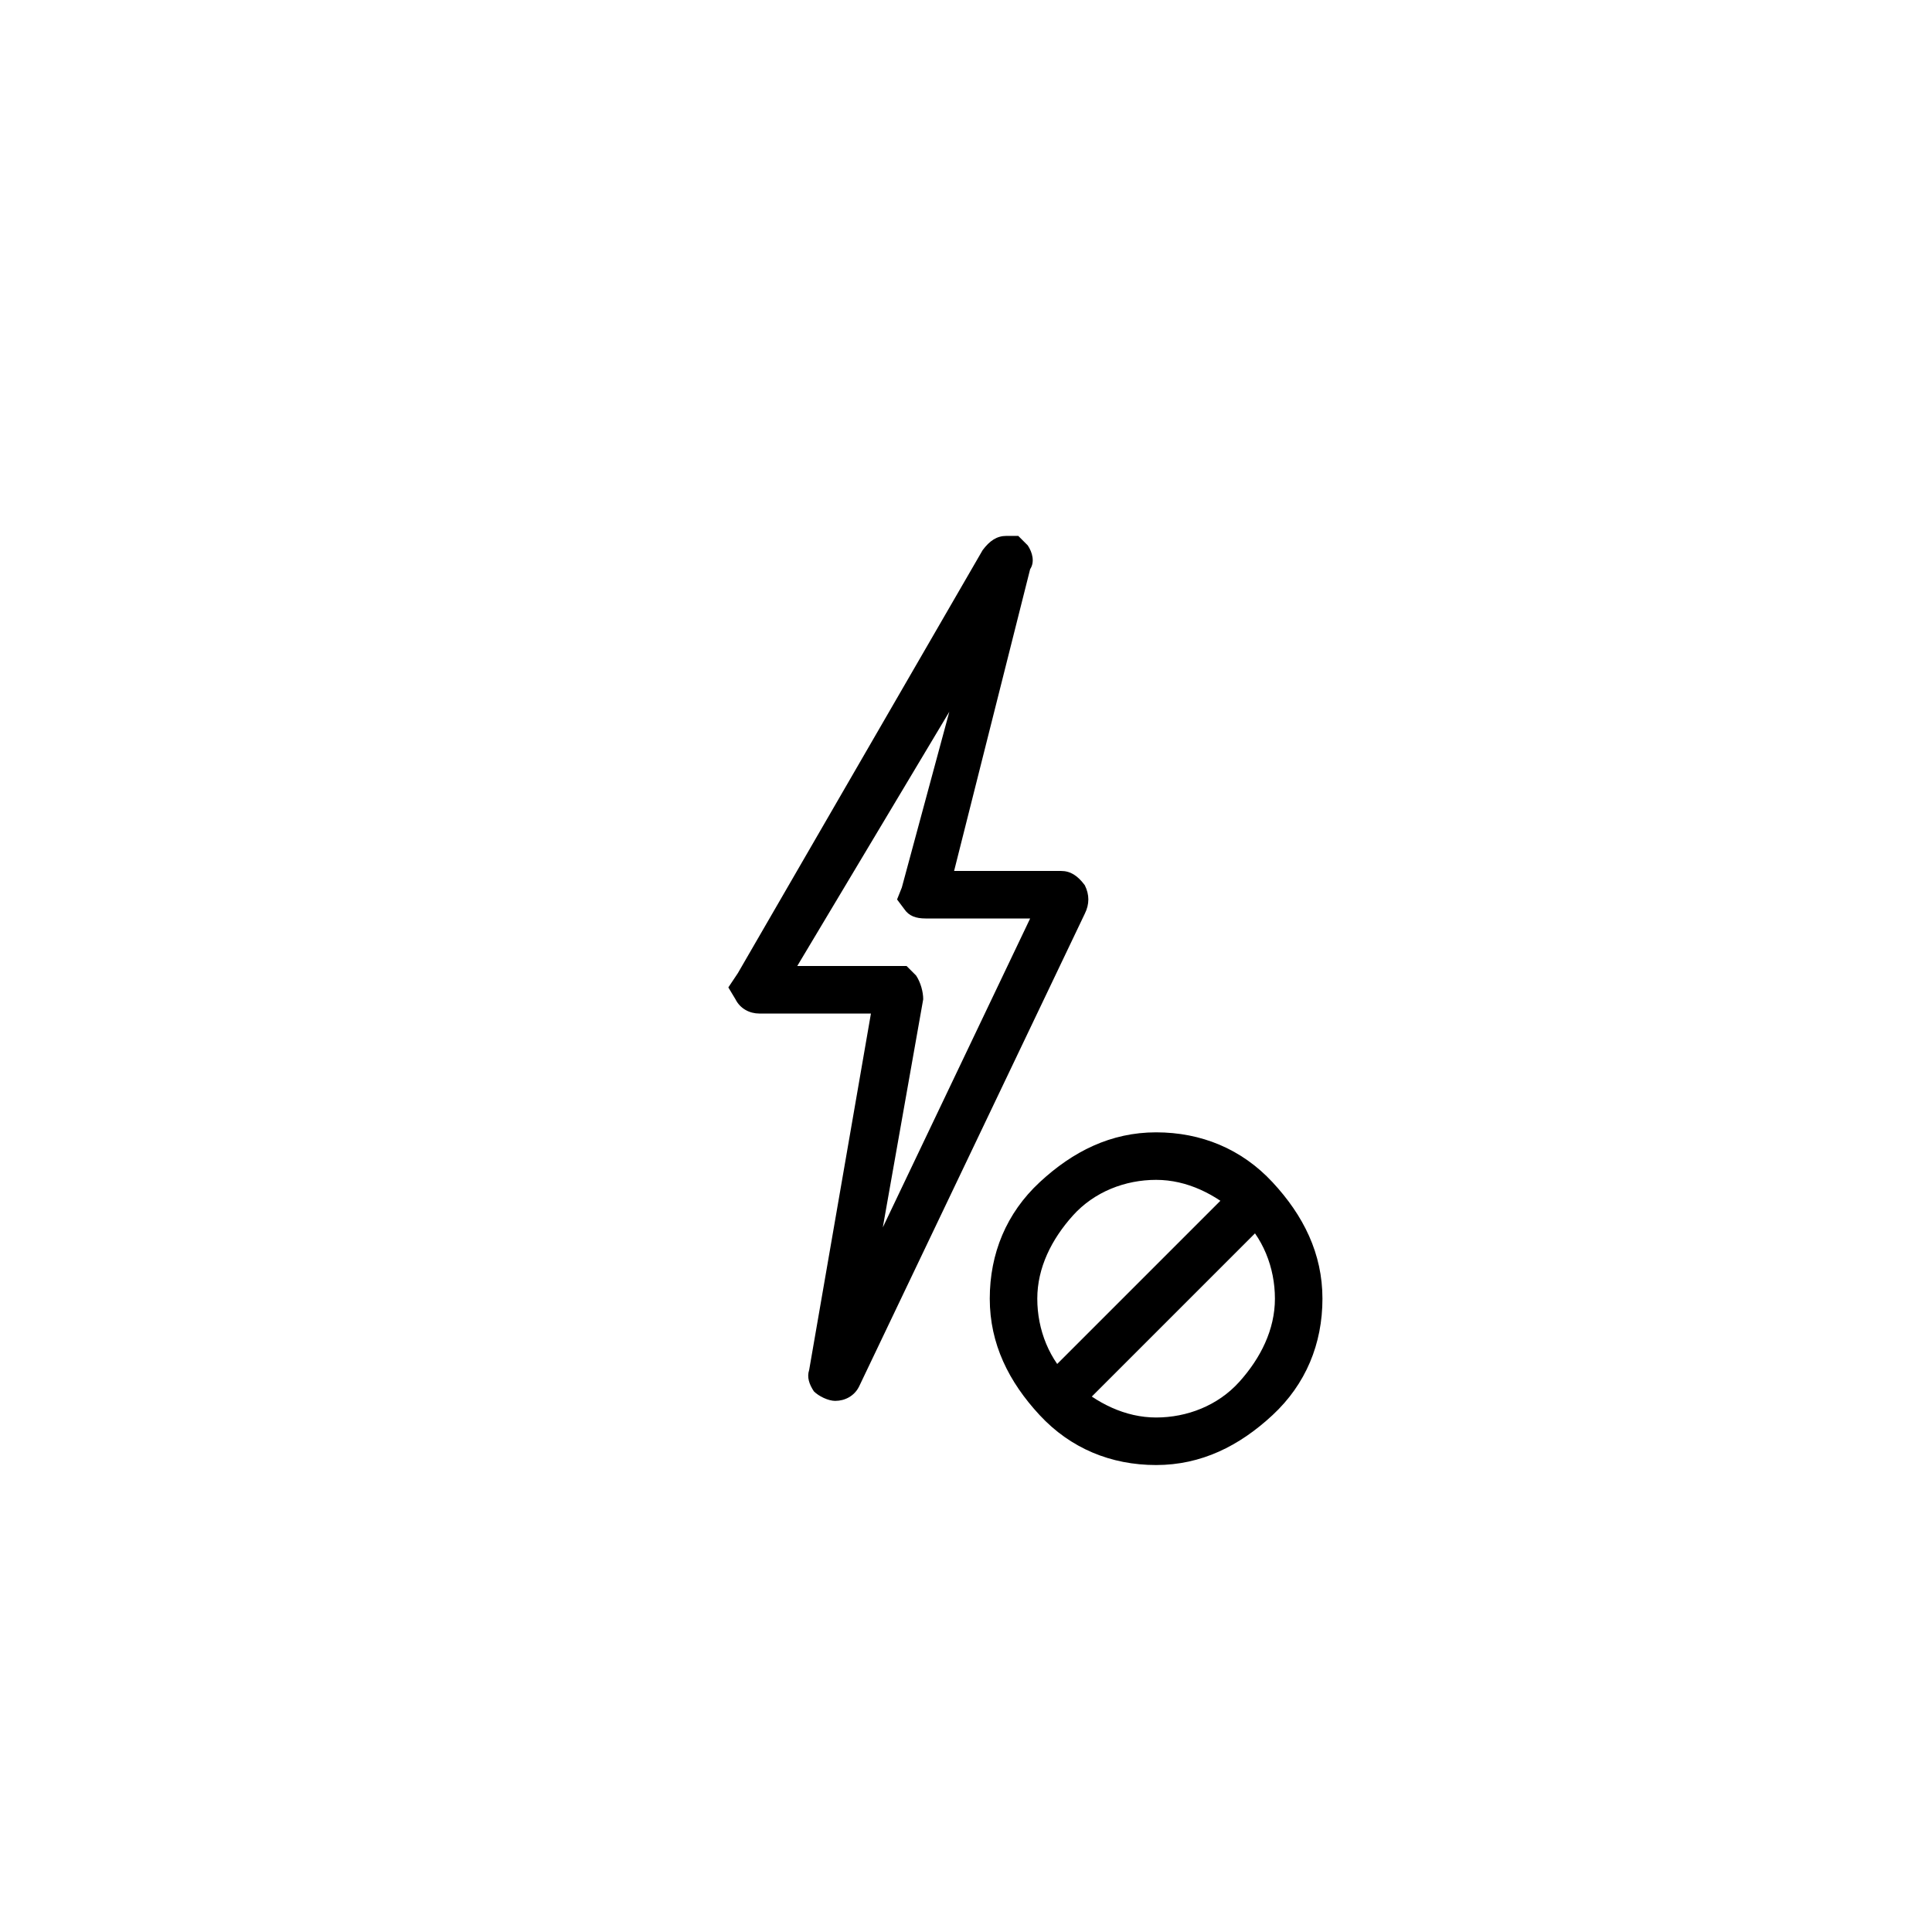 <?xml version="1.0" encoding="UTF-8"?>
<!-- The Best Svg Icon site in the world: iconSvg.co, Visit us! https://iconsvg.co -->
<svg fill="#000000" width="800px" height="800px" version="1.1" viewBox="144 144 512 512" xmlns="http://www.w3.org/2000/svg">
 <g>
  <path d="m365.36 515.25c-1.891 0-4.41-1.258-5.668-2.519-1.258-1.891-1.891-3.777-1.258-5.668l16.371-94.465h-29.598c-2.519 0-5.039-1.258-6.297-3.777l-1.891-3.148 2.519-3.777 64.867-112.1c1.891-2.519 3.777-3.777 6.297-3.777h3.148l2.519 2.519c1.258 1.891 1.891 4.41 0.629 6.297l-20.152 79.977h28.336c2.519 0 4.41 1.258 6.297 3.777 1.258 2.519 1.258 5.039 0 7.559l-59.828 125.32c-1.258 2.516-3.777 3.777-6.293 3.777zm-10.078-115.25h28.969l2.519 2.519c1.258 1.891 1.891 4.41 1.891 6.297l-10.707 60.457 39.047-81.867h-27.711c-2.519 0-4.41-0.629-5.668-2.519l-1.891-2.519 1.258-3.148 12.594-46.602z"/>
  <path d="m450.38 532.25c-11.965 0-22.672-4.41-30.859-13.227-8.184-8.816-13.223-18.895-13.223-30.859 0-11.965 4.41-22.672 13.227-30.859 8.812-8.184 18.891-13.223 30.855-13.223s22.672 4.41 30.859 13.227 13.223 18.891 13.223 30.855c0 11.965-4.41 22.672-13.227 30.859-8.812 8.188-18.891 13.227-30.855 13.227zm0-75.574c-8.188 0-16.375 3.148-22.043 9.445-5.664 6.301-9.445 13.855-9.445 22.043s3.148 16.375 9.445 22.043c6.301 5.668 13.855 9.445 22.043 9.445s16.375-3.148 22.043-9.445 9.445-13.855 9.445-22.043-3.148-16.375-9.445-22.043c-6.297-5.664-13.855-9.445-22.043-9.445z"/>
  <path d="m472.64 456.99 8.906 8.906-53.438 53.438-8.906-8.906z"/>
 </g>
</svg>